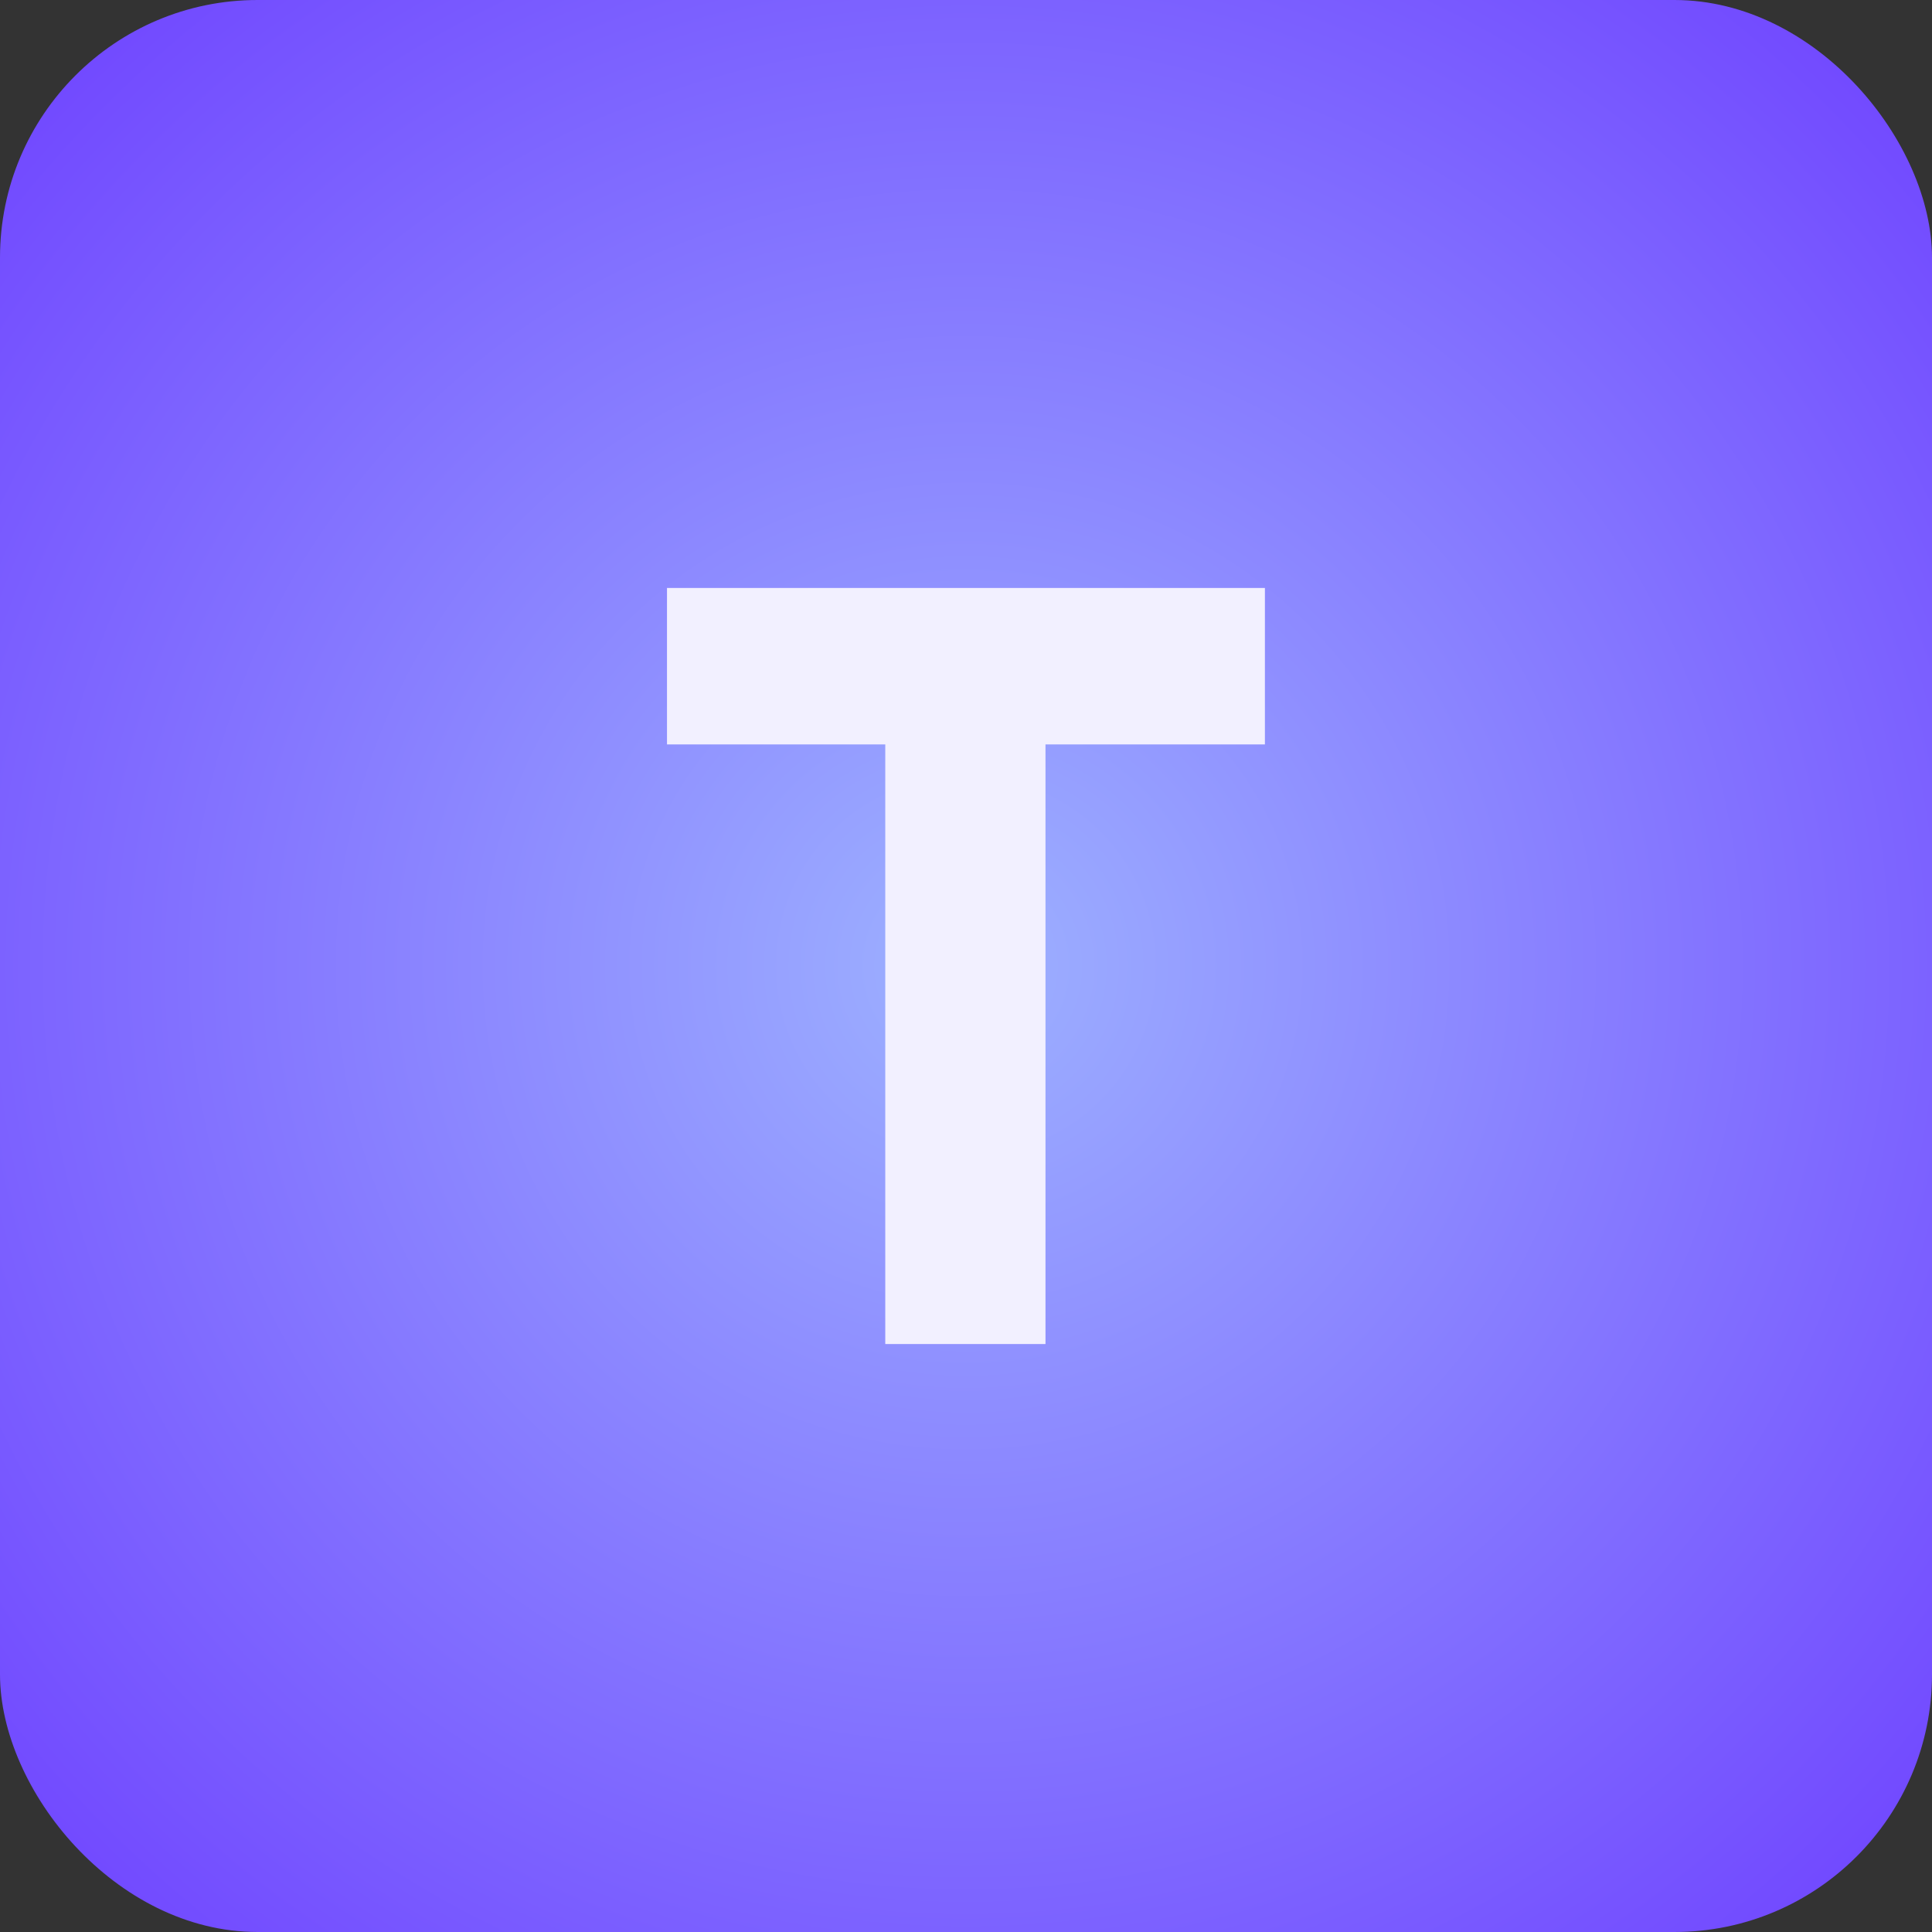 <svg viewBox="0 0 42 42" fill="none"
                    xmlns="http://www.w3.org/2000/svg">
                    <rect x="0" y="0" width="42" height="42" fill="#333333" stroke="none"/>
                    <rect width="42" height="42" rx="5.6" fill="url(#paint0_radial_215_111457)" />
                    <path d="M14.5 12.782H27.498V16.183H22.728V29.218H19.245V16.183H14.5V12.782Z"
                        fill="#F2F0FF" />
                    <defs>
                        <radialGradient id="paint0_radial_215_111457" cx="0" cy="0" r="1" gradientUnits="userSpaceOnUse"
                            gradientTransform="translate(21 21) rotate(90) scale(30.8)">
                            <stop stop-color="#9DB1FF" />
                            <stop offset="1" stop-color="#6D3EFF" />
                        </radialGradient>
                    </defs>
                </svg>